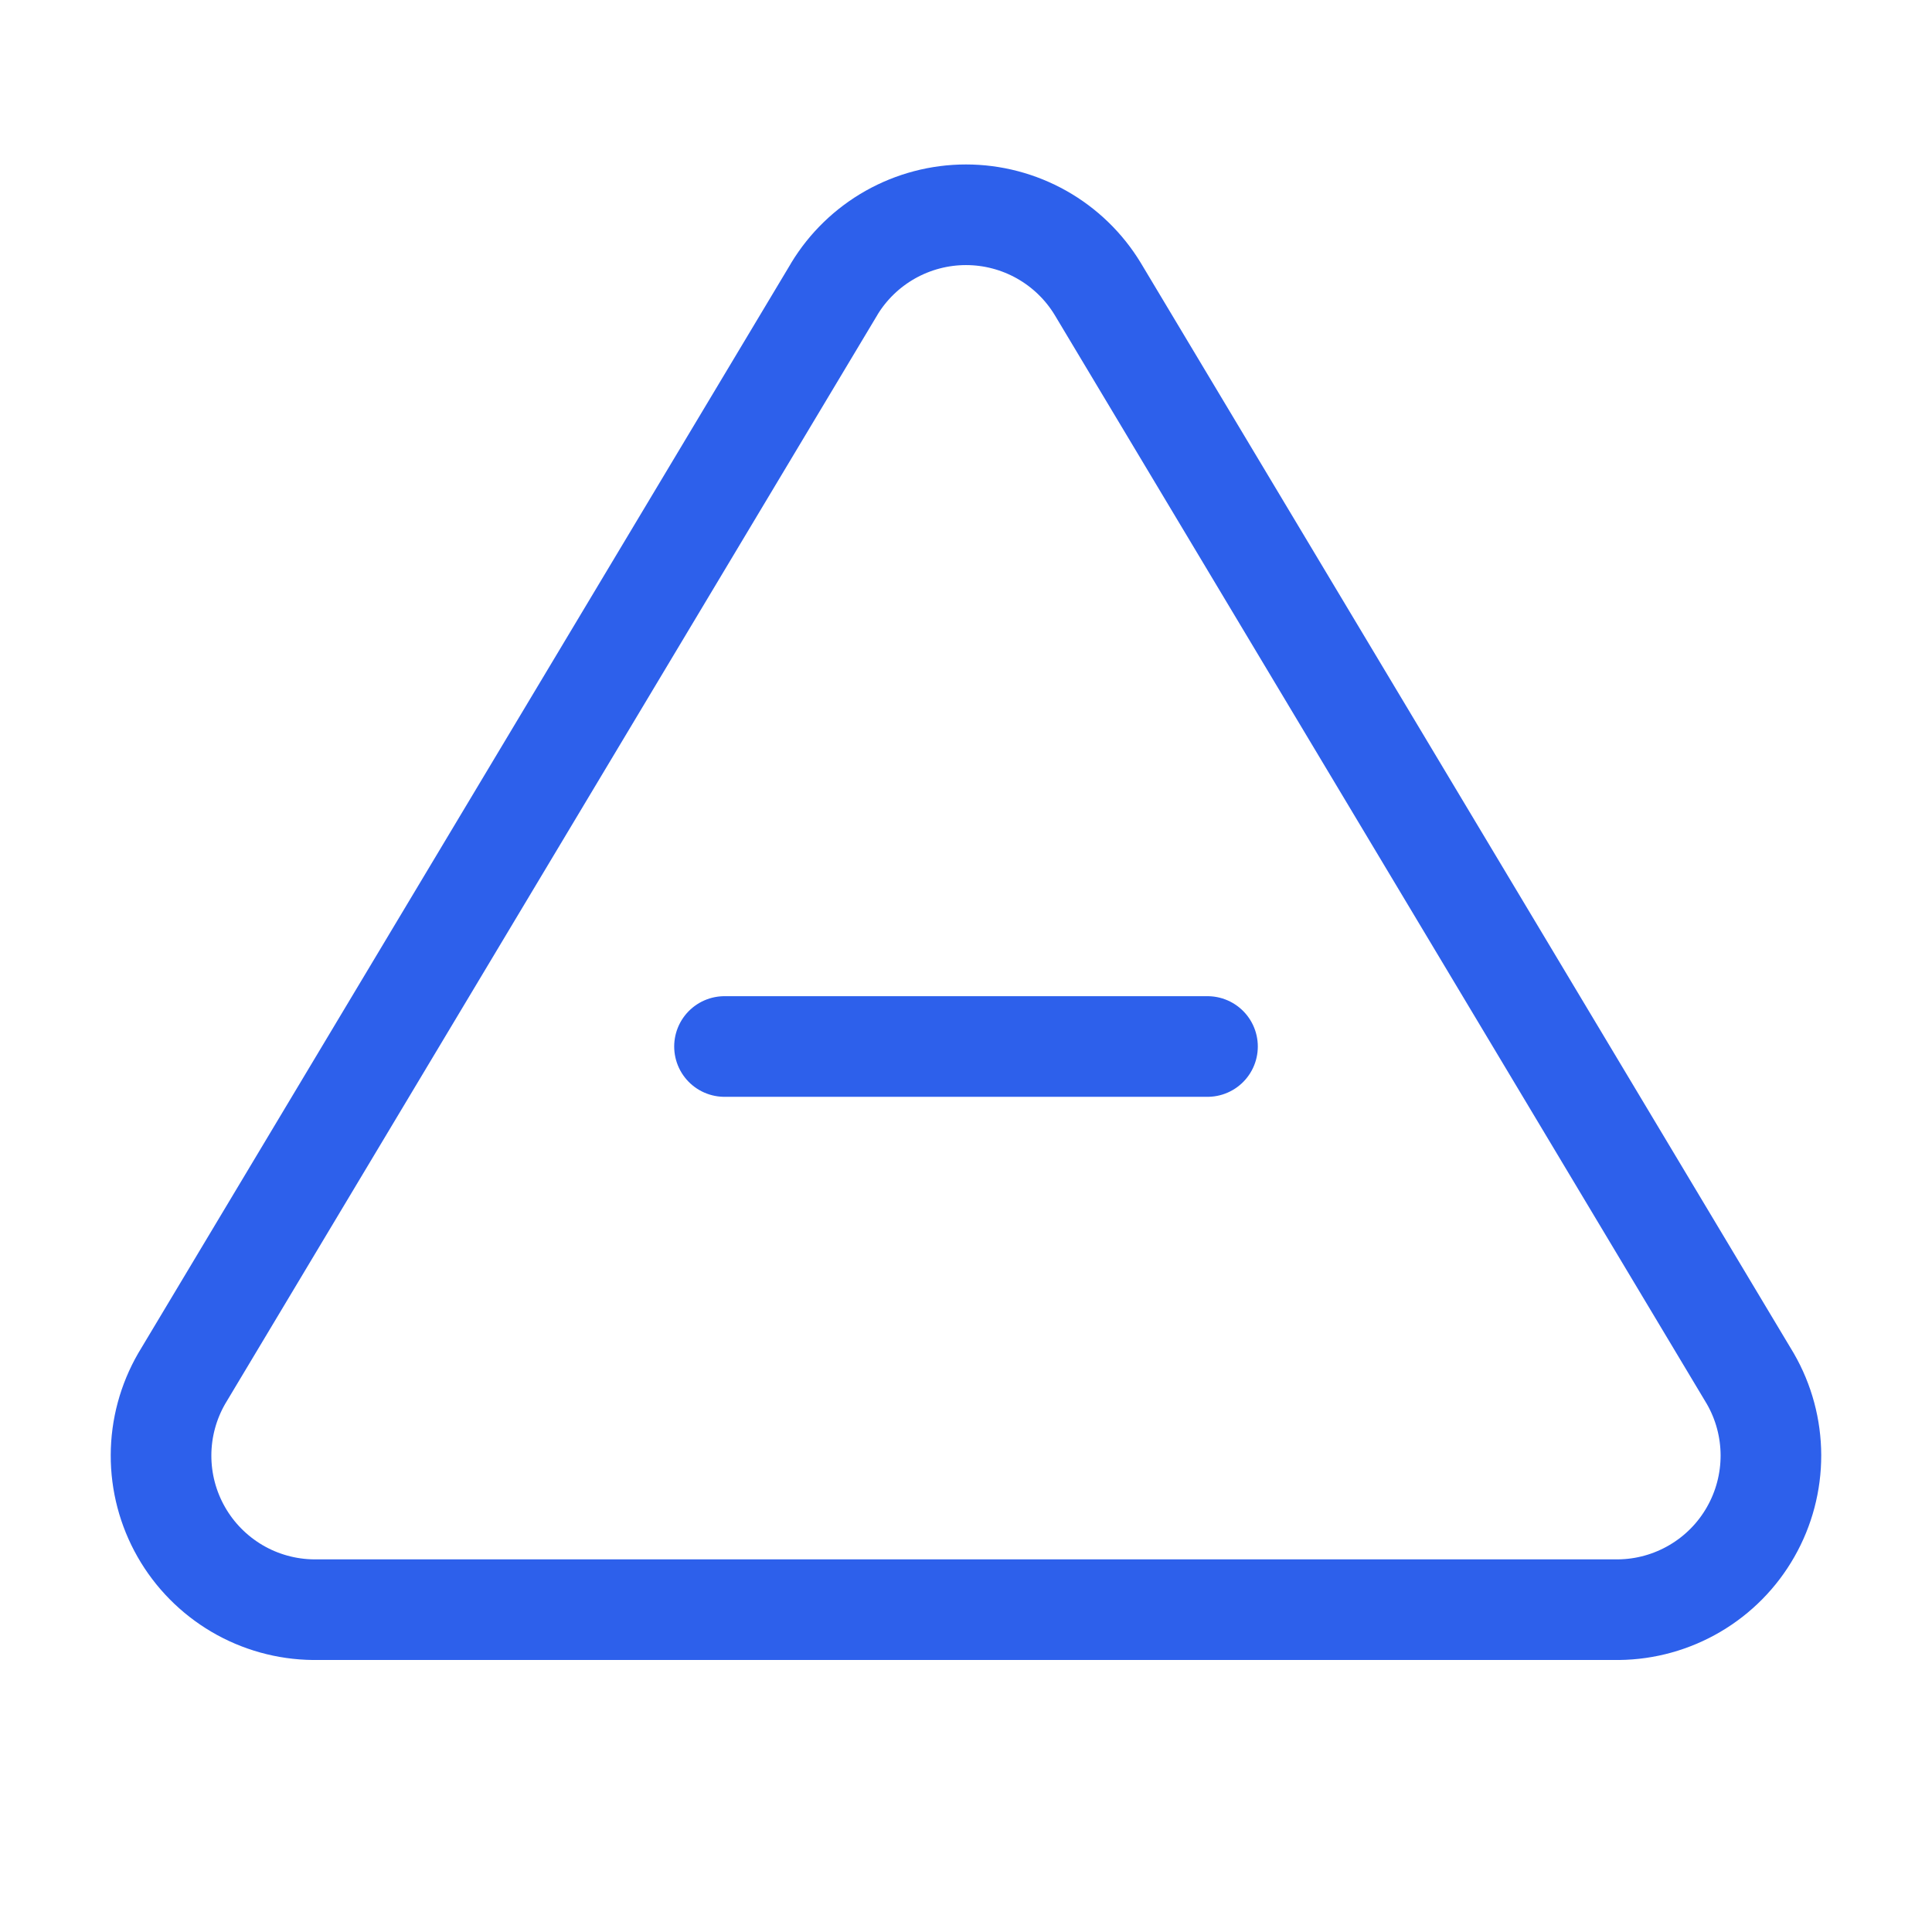 <svg width="48" height="48" viewBox="0 0 48 48" fill="none" xmlns="http://www.w3.org/2000/svg">
<path d="M18 26H30M20.726 7.182L4.514 34.25C4.18 34.829 4.003 35.485 4.001 36.154C3.999 36.822 4.172 37.479 4.503 38.06C4.834 38.641 5.311 39.124 5.887 39.464C6.463 39.803 7.118 39.985 7.786 39.992H40.214C40.882 39.985 41.536 39.802 42.112 39.463C42.688 39.124 43.165 38.641 43.495 38.06C43.826 37.48 43.999 36.823 43.998 36.155C43.996 35.487 43.82 34.831 43.486 34.252L27.274 7.18C26.933 6.617 26.452 6.152 25.879 5.829C25.305 5.506 24.658 5.336 24 5.336C23.342 5.336 22.695 5.506 22.121 5.829C21.548 6.152 21.067 6.617 20.726 7.18V7.182Z" stroke="#2D60EB" stroke-width="2.5" stroke-linecap="round" stroke-linejoin="round"/>
</svg>

